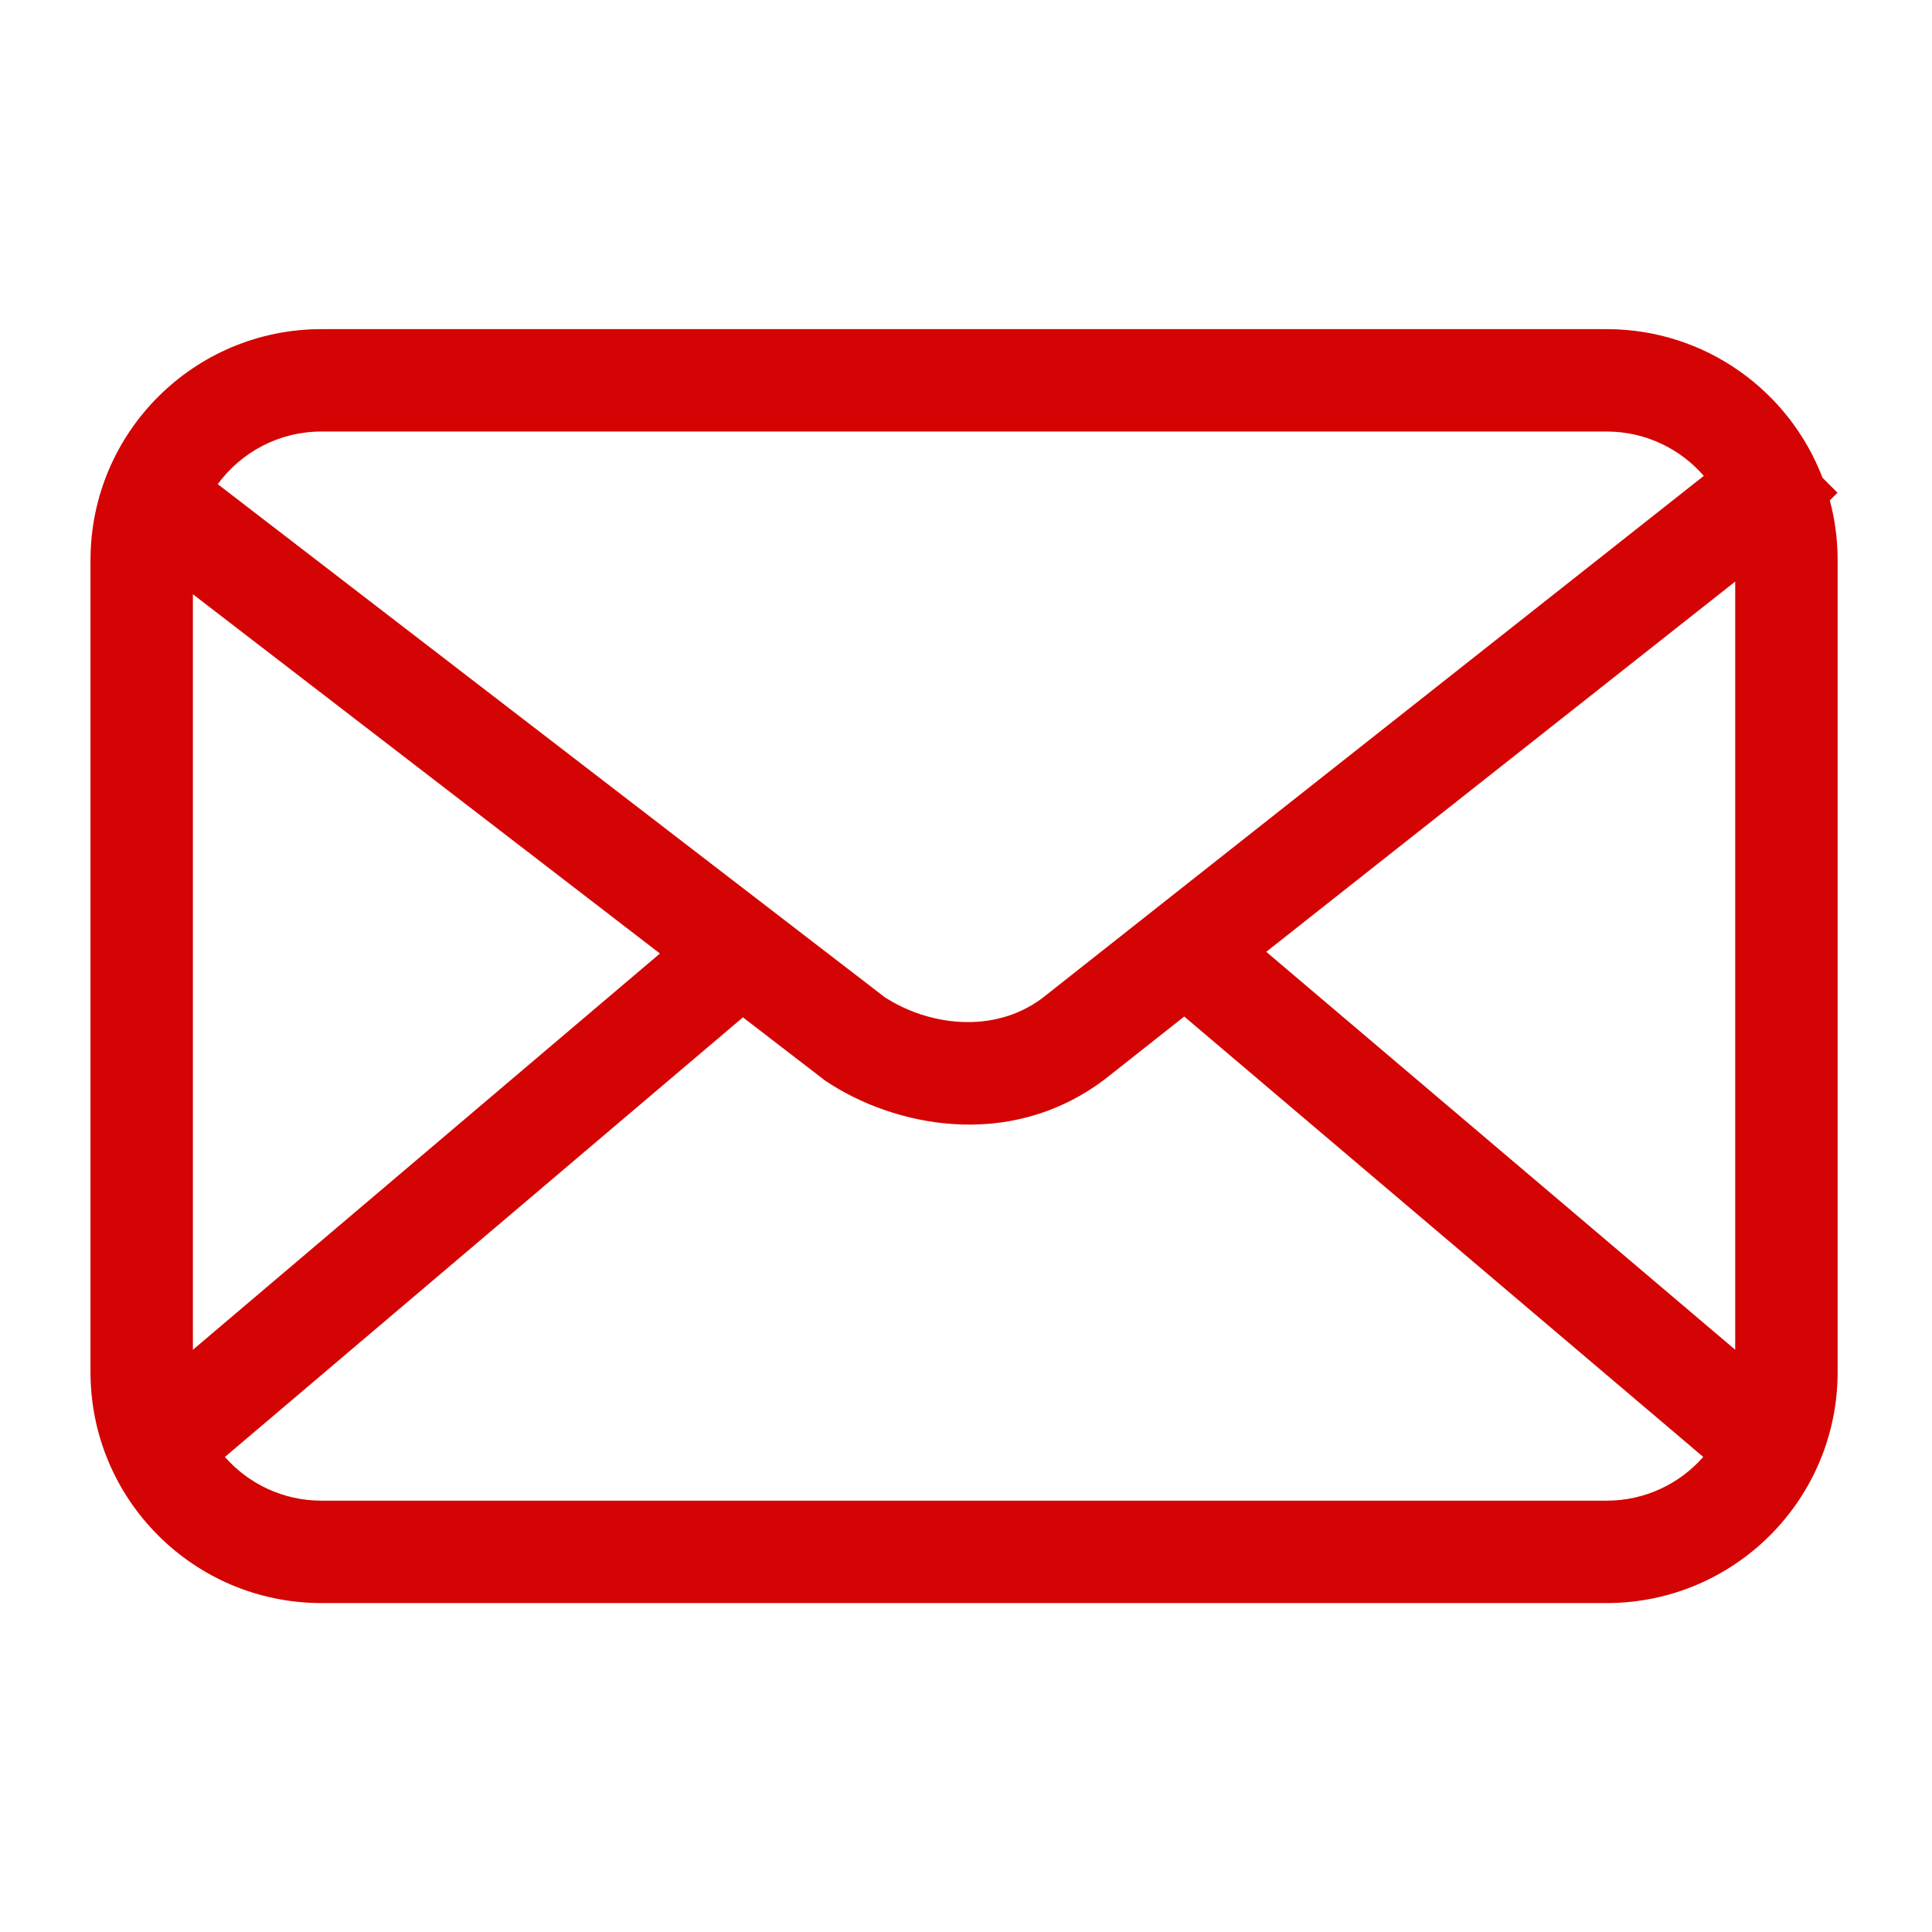 <svg width="50" height="50" viewBox="0 0 50 50" fill="none" xmlns="http://www.w3.org/2000/svg">
<path fill-rule="evenodd" clip-rule="evenodd" d="M8.32 11.168H41.58C42.584 11.168 43.484 11.613 44.094 12.316L26.97 25.835C25.69 26.785 24.002 26.527 22.895 25.806L5.635 12.53C6.24 11.704 7.217 11.168 8.32 11.168ZM4.992 15.379V34.932L17.079 24.677L4.992 15.379ZM8.32 38.837C7.324 38.837 6.43 38.399 5.82 37.706L19.227 26.329L21.317 27.937L21.352 27.964L21.39 27.989C23.105 29.133 26.098 29.802 28.572 27.947L28.585 27.937L28.598 27.927L30.648 26.308L44.08 37.705C43.47 38.399 42.576 38.837 41.58 38.837H8.32ZM44.907 34.931V15.051L32.77 24.633L44.907 34.931ZM47.356 12.95C47.487 13.443 47.558 13.961 47.558 14.496V35.509C47.558 38.811 44.881 41.487 41.58 41.487H8.32C5.018 41.487 2.342 38.811 2.342 35.509V14.496C2.342 11.194 5.018 8.518 8.32 8.518H41.58C44.13 8.518 46.308 10.115 47.166 12.364L47.554 12.752L47.356 12.95Z" fill="#D40404"/>
</svg>
